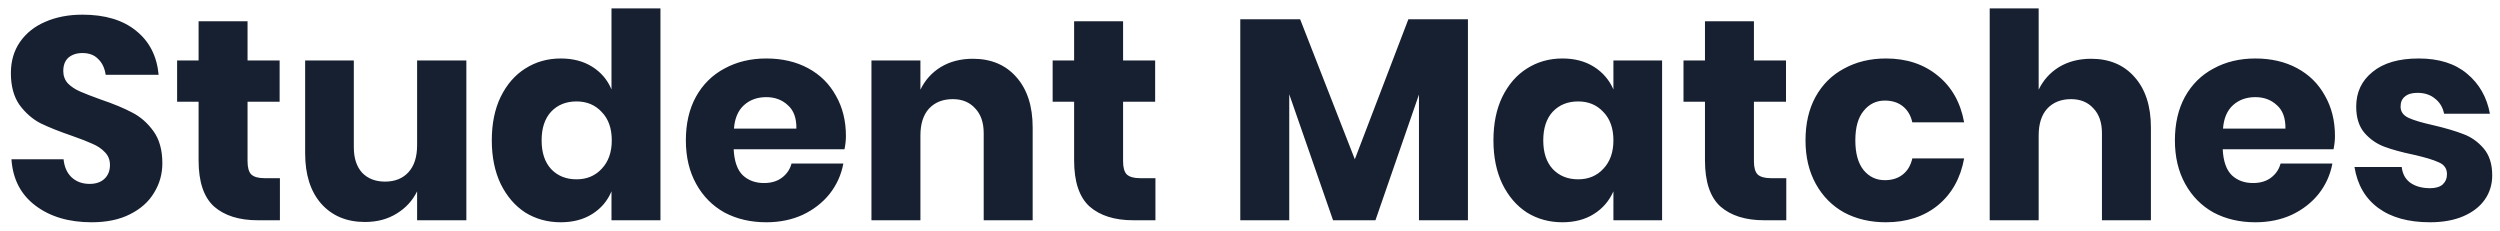 <svg width="227" height="21" viewBox="0 0 227 21" fill="none" xmlns="http://www.w3.org/2000/svg">
<path d="M14.742 14.826C14.742 15.797 14.491 16.689 13.988 17.504C13.503 18.319 12.775 18.969 11.804 19.454C10.851 19.939 9.689 20.182 8.32 20.182C6.257 20.182 4.559 19.679 3.224 18.674C1.889 17.669 1.161 16.265 1.04 14.462H5.772C5.841 15.155 6.084 15.701 6.5 16.1C6.933 16.499 7.479 16.698 8.138 16.698C8.71 16.698 9.161 16.542 9.49 16.23C9.819 15.918 9.984 15.502 9.984 14.982C9.984 14.514 9.828 14.124 9.516 13.812C9.221 13.5 8.849 13.249 8.398 13.058C7.947 12.85 7.323 12.607 6.526 12.33C5.365 11.931 4.411 11.55 3.666 11.186C2.938 10.805 2.305 10.25 1.768 9.522C1.248 8.777 0.988 7.815 0.988 6.636C0.988 5.544 1.265 4.599 1.82 3.802C2.375 3.005 3.137 2.398 4.108 1.982C5.096 1.549 6.223 1.332 7.488 1.332C9.533 1.332 11.154 1.817 12.35 2.788C13.563 3.759 14.248 5.093 14.404 6.792H9.594C9.507 6.185 9.282 5.709 8.918 5.362C8.571 4.998 8.095 4.816 7.488 4.816C6.968 4.816 6.543 4.955 6.214 5.232C5.902 5.509 5.746 5.917 5.746 6.454C5.746 6.887 5.885 7.26 6.162 7.572C6.457 7.867 6.821 8.109 7.254 8.3C7.687 8.491 8.311 8.733 9.126 9.028C10.305 9.427 11.267 9.825 12.012 10.224C12.757 10.605 13.399 11.169 13.936 11.914C14.473 12.659 14.742 13.63 14.742 14.826ZM25.416 16.178V20H23.414C21.715 20 20.389 19.584 19.436 18.752C18.5 17.903 18.032 16.507 18.032 14.566V9.236H16.082V5.492H18.032V1.93H22.478V5.492H25.39V9.236H22.478V14.644C22.478 15.216 22.591 15.615 22.816 15.84C23.059 16.065 23.457 16.178 24.012 16.178H25.416ZM42.345 5.492V20H37.873V17.374C37.457 18.223 36.833 18.899 36.001 19.402C35.186 19.905 34.233 20.156 33.141 20.156C31.477 20.156 30.151 19.601 29.163 18.492C28.192 17.383 27.707 15.857 27.707 13.916V5.492H32.127V13.37C32.127 14.358 32.378 15.129 32.881 15.684C33.401 16.221 34.094 16.49 34.961 16.49C35.862 16.49 36.573 16.204 37.093 15.632C37.613 15.06 37.873 14.245 37.873 13.188V5.492H42.345ZM50.921 5.31C52.03 5.31 52.984 5.561 53.781 6.064C54.578 6.567 55.159 7.251 55.523 8.118V0.76H59.969V20H55.523V17.374C55.159 18.241 54.578 18.925 53.781 19.428C52.984 19.931 52.03 20.182 50.921 20.182C49.725 20.182 48.65 19.887 47.697 19.298C46.761 18.691 46.016 17.825 45.461 16.698C44.924 15.571 44.655 14.254 44.655 12.746C44.655 11.221 44.924 9.903 45.461 8.794C46.016 7.667 46.761 6.809 47.697 6.22C48.65 5.613 49.725 5.31 50.921 5.31ZM52.351 9.21C51.398 9.21 50.626 9.522 50.037 10.146C49.465 10.77 49.179 11.637 49.179 12.746C49.179 13.855 49.465 14.722 50.037 15.346C50.626 15.97 51.398 16.282 52.351 16.282C53.287 16.282 54.05 15.961 54.639 15.32C55.246 14.679 55.549 13.821 55.549 12.746C55.549 11.654 55.246 10.796 54.639 10.172C54.05 9.531 53.287 9.21 52.351 9.21ZM76.81 12.356C76.81 12.72 76.767 13.119 76.68 13.552H66.618C66.67 14.644 66.947 15.433 67.45 15.918C67.953 16.386 68.594 16.62 69.374 16.62C70.033 16.62 70.579 16.455 71.012 16.126C71.445 15.797 71.731 15.372 71.87 14.852H76.576C76.385 15.875 75.969 16.793 75.328 17.608C74.687 18.405 73.872 19.038 72.884 19.506C71.896 19.957 70.795 20.182 69.582 20.182C68.161 20.182 66.895 19.887 65.786 19.298C64.694 18.691 63.836 17.825 63.212 16.698C62.588 15.571 62.276 14.254 62.276 12.746C62.276 11.221 62.579 9.903 63.186 8.794C63.81 7.667 64.677 6.809 65.786 6.22C66.895 5.613 68.161 5.31 69.582 5.31C71.021 5.31 72.286 5.605 73.378 6.194C74.47 6.783 75.311 7.615 75.9 8.69C76.507 9.747 76.81 10.969 76.81 12.356ZM72.312 11.68C72.329 10.727 72.069 10.016 71.532 9.548C71.012 9.063 70.362 8.82 69.582 8.82C68.767 8.82 68.091 9.063 67.554 9.548C67.017 10.033 66.713 10.744 66.644 11.68H72.312ZM88.332 5.336C89.996 5.336 91.313 5.891 92.284 7C93.272 8.109 93.766 9.635 93.766 11.576V20H89.32V12.096C89.32 11.125 89.06 10.371 88.54 9.834C88.037 9.279 87.361 9.002 86.512 9.002C85.61 9.002 84.891 9.288 84.354 9.86C83.834 10.432 83.574 11.247 83.574 12.304V20H79.128V5.492H83.574V8.144C83.99 7.277 84.605 6.593 85.42 6.09C86.252 5.587 87.222 5.336 88.332 5.336ZM104.914 16.178V20H102.912C101.213 20 99.887 19.584 98.934 18.752C97.998 17.903 97.53 16.507 97.53 14.566V9.236H95.58V5.492H97.53V1.93H101.976V5.492H104.888V9.236H101.976V14.644C101.976 15.216 102.089 15.615 102.314 15.84C102.557 16.065 102.955 16.178 103.51 16.178H104.914ZM133.288 1.748V20H128.842V8.586L124.89 20H121.042L117.064 8.56V20H112.618V1.748H118.052L123.018 14.462L127.88 1.748H133.288ZM141.87 5.31C142.98 5.31 143.933 5.561 144.73 6.064C145.528 6.567 146.117 7.251 146.498 8.118V5.492H150.918V20H146.498V17.374C146.117 18.241 145.528 18.925 144.73 19.428C143.933 19.931 142.98 20.182 141.87 20.182C140.674 20.182 139.6 19.887 138.646 19.298C137.71 18.691 136.965 17.825 136.41 16.698C135.873 15.571 135.604 14.254 135.604 12.746C135.604 11.221 135.873 9.903 136.41 8.794C136.965 7.667 137.71 6.809 138.646 6.22C139.6 5.613 140.674 5.31 141.87 5.31ZM143.3 9.21C142.347 9.21 141.576 9.522 140.986 10.146C140.414 10.77 140.128 11.637 140.128 12.746C140.128 13.855 140.414 14.722 140.986 15.346C141.576 15.97 142.347 16.282 143.3 16.282C144.236 16.282 144.999 15.961 145.588 15.32C146.195 14.679 146.498 13.821 146.498 12.746C146.498 11.654 146.195 10.796 145.588 10.172C144.999 9.531 144.236 9.21 143.3 9.21ZM162.195 16.178V20H160.193C158.495 20 157.169 19.584 156.215 18.752C155.279 17.903 154.811 16.507 154.811 14.566V9.236H152.861V5.492H154.811V1.93H159.257V5.492H162.169V9.236H159.257V14.644C159.257 15.216 159.37 15.615 159.595 15.84C159.838 16.065 160.237 16.178 160.791 16.178H162.195ZM171.246 5.31C173.118 5.31 174.687 5.83 175.952 6.87C177.217 7.893 178.015 9.305 178.344 11.108H173.638C173.499 10.484 173.213 9.999 172.78 9.652C172.347 9.305 171.801 9.132 171.142 9.132C170.362 9.132 169.721 9.444 169.218 10.068C168.715 10.675 168.464 11.567 168.464 12.746C168.464 13.925 168.715 14.826 169.218 15.45C169.721 16.057 170.362 16.36 171.142 16.36C171.801 16.36 172.347 16.187 172.78 15.84C173.213 15.493 173.499 15.008 173.638 14.384H178.344C178.015 16.187 177.217 17.608 175.952 18.648C174.687 19.671 173.118 20.182 171.246 20.182C169.825 20.182 168.559 19.887 167.45 19.298C166.358 18.691 165.5 17.825 164.876 16.698C164.252 15.571 163.94 14.254 163.94 12.746C163.94 11.221 164.243 9.903 164.85 8.794C165.474 7.667 166.341 6.809 167.45 6.22C168.559 5.613 169.825 5.31 171.246 5.31ZM189.869 5.336C191.533 5.336 192.85 5.891 193.821 7C194.809 8.109 195.303 9.635 195.303 11.576V20H190.857V12.096C190.857 11.125 190.597 10.371 190.077 9.834C189.574 9.279 188.898 9.002 188.049 9.002C187.148 9.002 186.428 9.288 185.891 9.86C185.371 10.432 185.111 11.247 185.111 12.304V20H180.665V0.76H185.111V8.144C185.527 7.277 186.142 6.593 186.957 6.09C187.789 5.587 188.76 5.336 189.869 5.336ZM212.015 12.356C212.015 12.72 211.972 13.119 211.885 13.552H201.823C201.875 14.644 202.153 15.433 202.655 15.918C203.158 16.386 203.799 16.62 204.579 16.62C205.238 16.62 205.784 16.455 206.217 16.126C206.651 15.797 206.937 15.372 207.075 14.852H211.781C211.591 15.875 211.175 16.793 210.533 17.608C209.892 18.405 209.077 19.038 208.089 19.506C207.101 19.957 206.001 20.182 204.787 20.182C203.366 20.182 202.101 19.887 200.991 19.298C199.899 18.691 199.041 17.825 198.417 16.698C197.793 15.571 197.481 14.254 197.481 12.746C197.481 11.221 197.785 9.903 198.391 8.794C199.015 7.667 199.882 6.809 200.991 6.22C202.101 5.613 203.366 5.31 204.787 5.31C206.226 5.31 207.491 5.605 208.583 6.194C209.675 6.783 210.516 7.615 211.105 8.69C211.712 9.747 212.015 10.969 212.015 12.356ZM207.517 11.68C207.535 10.727 207.275 10.016 206.737 9.548C206.217 9.063 205.567 8.82 204.787 8.82C203.973 8.82 203.297 9.063 202.759 9.548C202.222 10.033 201.919 10.744 201.849 11.68H207.517ZM219.611 5.31C221.448 5.31 222.913 5.769 224.005 6.688C225.114 7.607 225.807 8.82 226.085 10.328H221.925C221.803 9.739 221.526 9.279 221.093 8.95C220.677 8.603 220.148 8.43 219.507 8.43C219.004 8.43 218.623 8.543 218.363 8.768C218.103 8.976 217.973 9.279 217.973 9.678C217.973 10.129 218.207 10.467 218.675 10.692C219.16 10.917 219.914 11.143 220.937 11.368C222.046 11.628 222.956 11.897 223.667 12.174C224.377 12.434 224.993 12.867 225.513 13.474C226.033 14.081 226.293 14.895 226.293 15.918C226.293 16.75 226.067 17.487 225.617 18.128C225.166 18.769 224.516 19.272 223.667 19.636C222.817 20 221.812 20.182 220.651 20.182C218.692 20.182 217.123 19.749 215.945 18.882C214.766 18.015 214.047 16.776 213.787 15.164H218.077C218.146 15.788 218.406 16.265 218.857 16.594C219.325 16.923 219.923 17.088 220.651 17.088C221.153 17.088 221.535 16.975 221.795 16.75C222.055 16.507 222.185 16.195 222.185 15.814C222.185 15.311 221.942 14.956 221.457 14.748C220.989 14.523 220.217 14.289 219.143 14.046C218.068 13.821 217.184 13.578 216.491 13.318C215.797 13.058 215.199 12.642 214.697 12.07C214.194 11.481 213.943 10.683 213.943 9.678C213.943 8.378 214.437 7.329 215.425 6.532C216.413 5.717 217.808 5.31 219.611 5.31Z" fill="#172031"/>
</svg>

